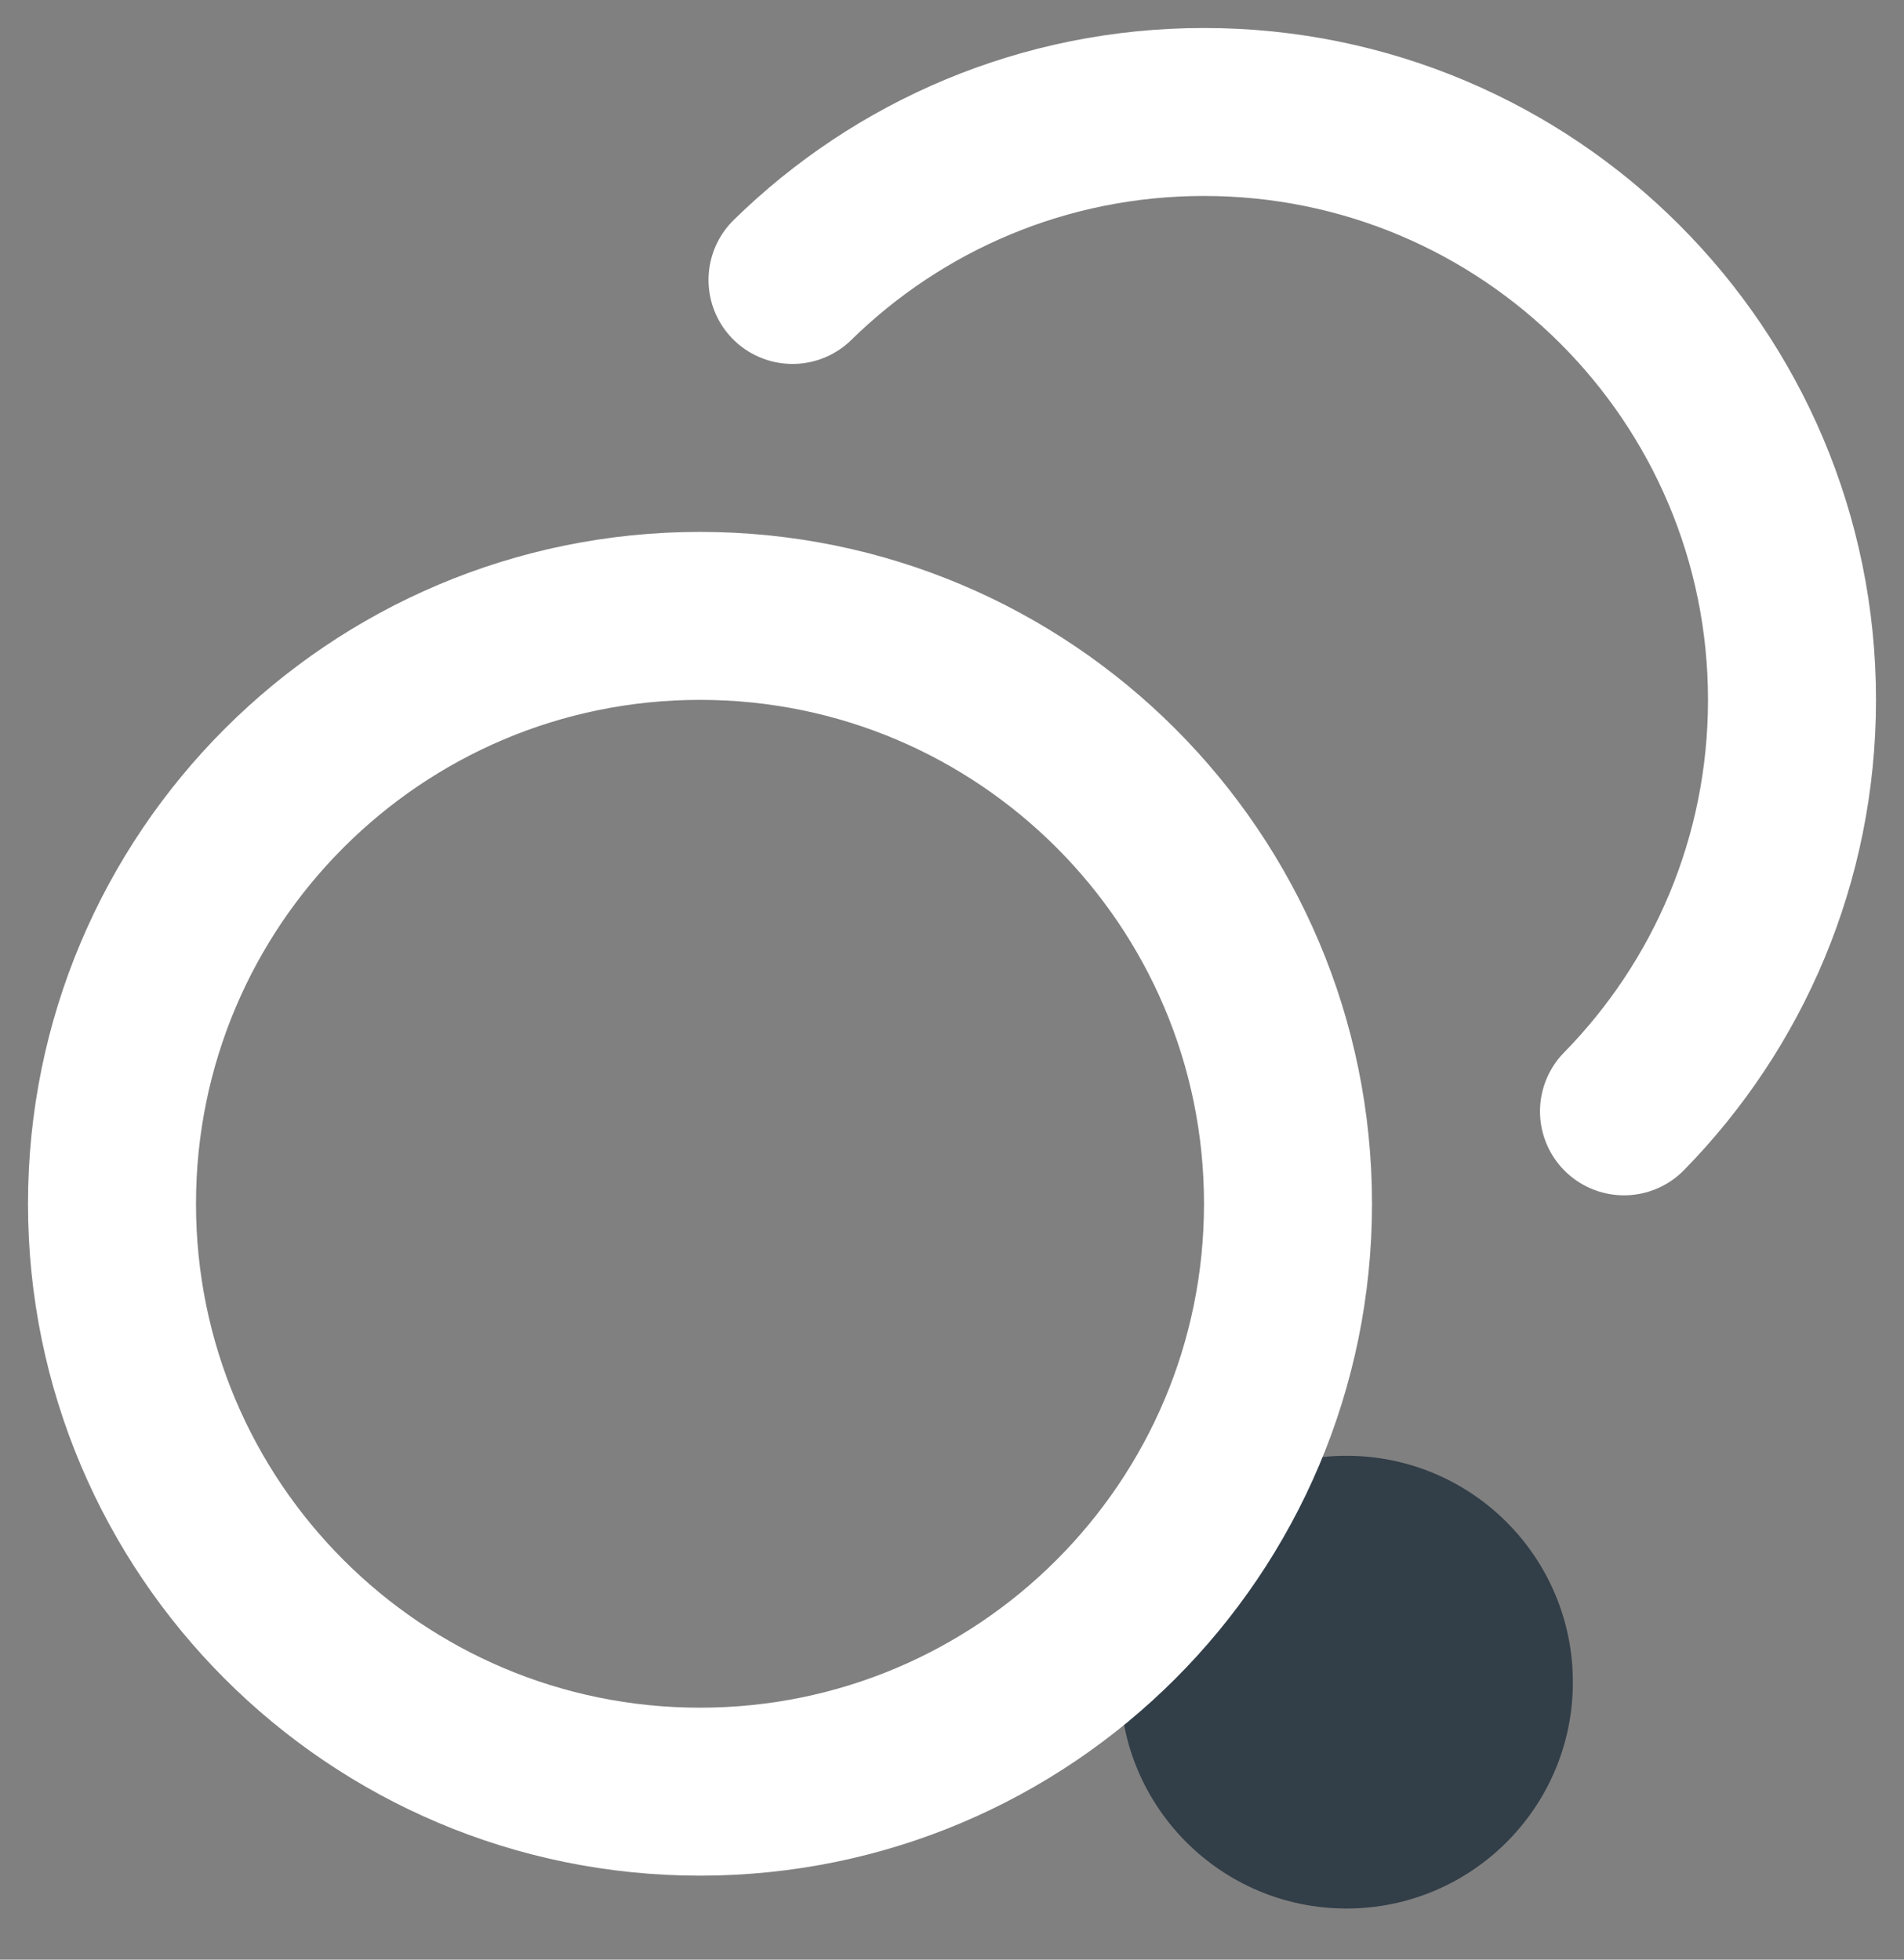<svg width="34" height="35" viewBox="0 0 34 35" fill="none" xmlns="http://www.w3.org/2000/svg">
<rect x="0" y="0" width="34" height="35" fill="#808080" stroke="none"/>
<circle cx="24.044" cy="30.044" r="4.043" fill="#323E48"/>
<path d="M14.152 5C16.045 3.144 18.639 2 21.5 2C27.299 2 32 6.701 32 12.5C32 15.361 30.856 17.955 29 19.849M23 21.5C23 27.299 18.299 32 12.5 32C6.701 32 2 27.299 2 21.5C2 15.701 6.701 11 12.5 11C18.299 11 23 15.701 23 21.5Z" stroke="white" stroke-width="3" stroke-linecap="round" stroke-linejoin="round"/>
</svg>
